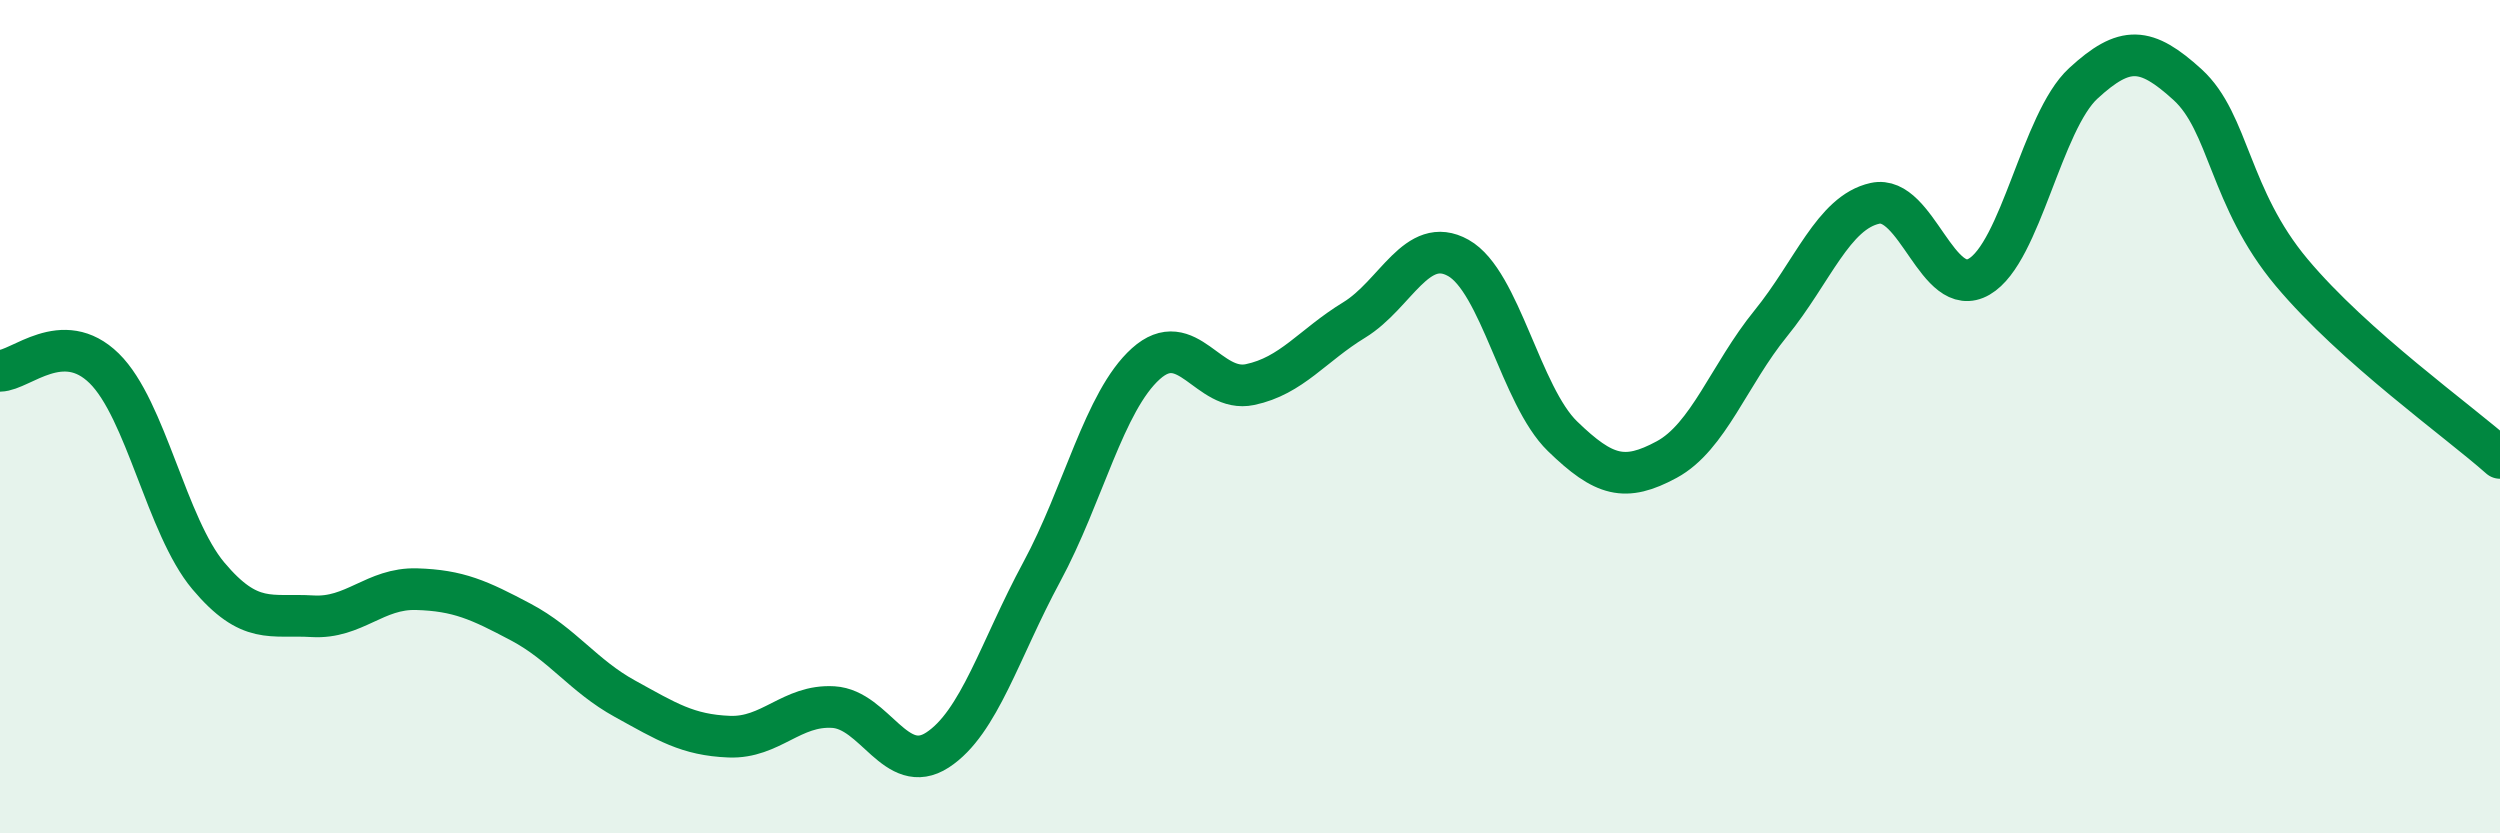 
    <svg width="60" height="20" viewBox="0 0 60 20" xmlns="http://www.w3.org/2000/svg">
      <path
        d="M 0,8.9 C 0.5,8.89 1.5,7.86 2.5,8.84 C 3.5,9.82 4,12.63 5,13.82 C 6,15.01 6.5,14.73 7.5,14.79 C 8.5,14.85 9,14.11 10,14.14 C 11,14.17 11.5,14.4 12.5,14.93 C 13.5,15.46 14,16.22 15,16.77 C 16,17.32 16.5,17.64 17.5,17.68 C 18.5,17.72 19,16.91 20,16.97 C 21,17.03 21.5,18.65 22.5,18 C 23.5,17.35 24,15.58 25,13.73 C 26,11.88 26.5,9.63 27.5,8.73 C 28.5,7.83 29,9.44 30,9.23 C 31,9.02 31.5,8.29 32.5,7.68 C 33.5,7.07 34,5.63 35,6.19 C 36,6.75 36.5,9.5 37.5,10.47 C 38.5,11.44 39,11.57 40,11.03 C 41,10.49 41.5,8.99 42.5,7.76 C 43.5,6.53 44,5.1 45,4.88 C 46,4.66 46.5,7.22 47.5,6.64 C 48.5,6.06 49,2.92 50,2 C 51,1.08 51.5,1.12 52.5,2.03 C 53.5,2.94 53.5,4.75 55,6.54 C 56.5,8.33 59,10.1 60,10.99L60 20L0 20Z"
        fill="#008740"
        opacity="0.1"
        stroke-linecap="round"
        stroke-linejoin="round"
      />
      <path
        d="M 0,8.9 C 0.5,8.89 1.5,7.86 2.5,8.84 C 3.5,9.82 4,12.63 5,13.82 C 6,15.01 6.5,14.73 7.5,14.79 C 8.5,14.85 9,14.11 10,14.14 C 11,14.17 11.5,14.4 12.5,14.93 C 13.5,15.46 14,16.22 15,16.77 C 16,17.32 16.5,17.64 17.5,17.68 C 18.5,17.72 19,16.91 20,16.97 C 21,17.03 21.5,18.65 22.5,18 C 23.5,17.35 24,15.58 25,13.73 C 26,11.88 26.5,9.63 27.5,8.73 C 28.5,7.83 29,9.44 30,9.23 C 31,9.02 31.5,8.29 32.5,7.68 C 33.5,7.07 34,5.63 35,6.19 C 36,6.75 36.5,9.5 37.5,10.47 C 38.5,11.44 39,11.57 40,11.03 C 41,10.49 41.5,8.99 42.5,7.76 C 43.5,6.53 44,5.1 45,4.88 C 46,4.66 46.5,7.22 47.5,6.64 C 48.5,6.06 49,2.92 50,2 C 51,1.08 51.5,1.12 52.5,2.03 C 53.5,2.94 53.5,4.75 55,6.54 C 56.5,8.33 59,10.1 60,10.99"
        stroke="#008740"
        stroke-width="1"
        fill="none"
        stroke-linecap="round"
        stroke-linejoin="round"
      />
    </svg>
  